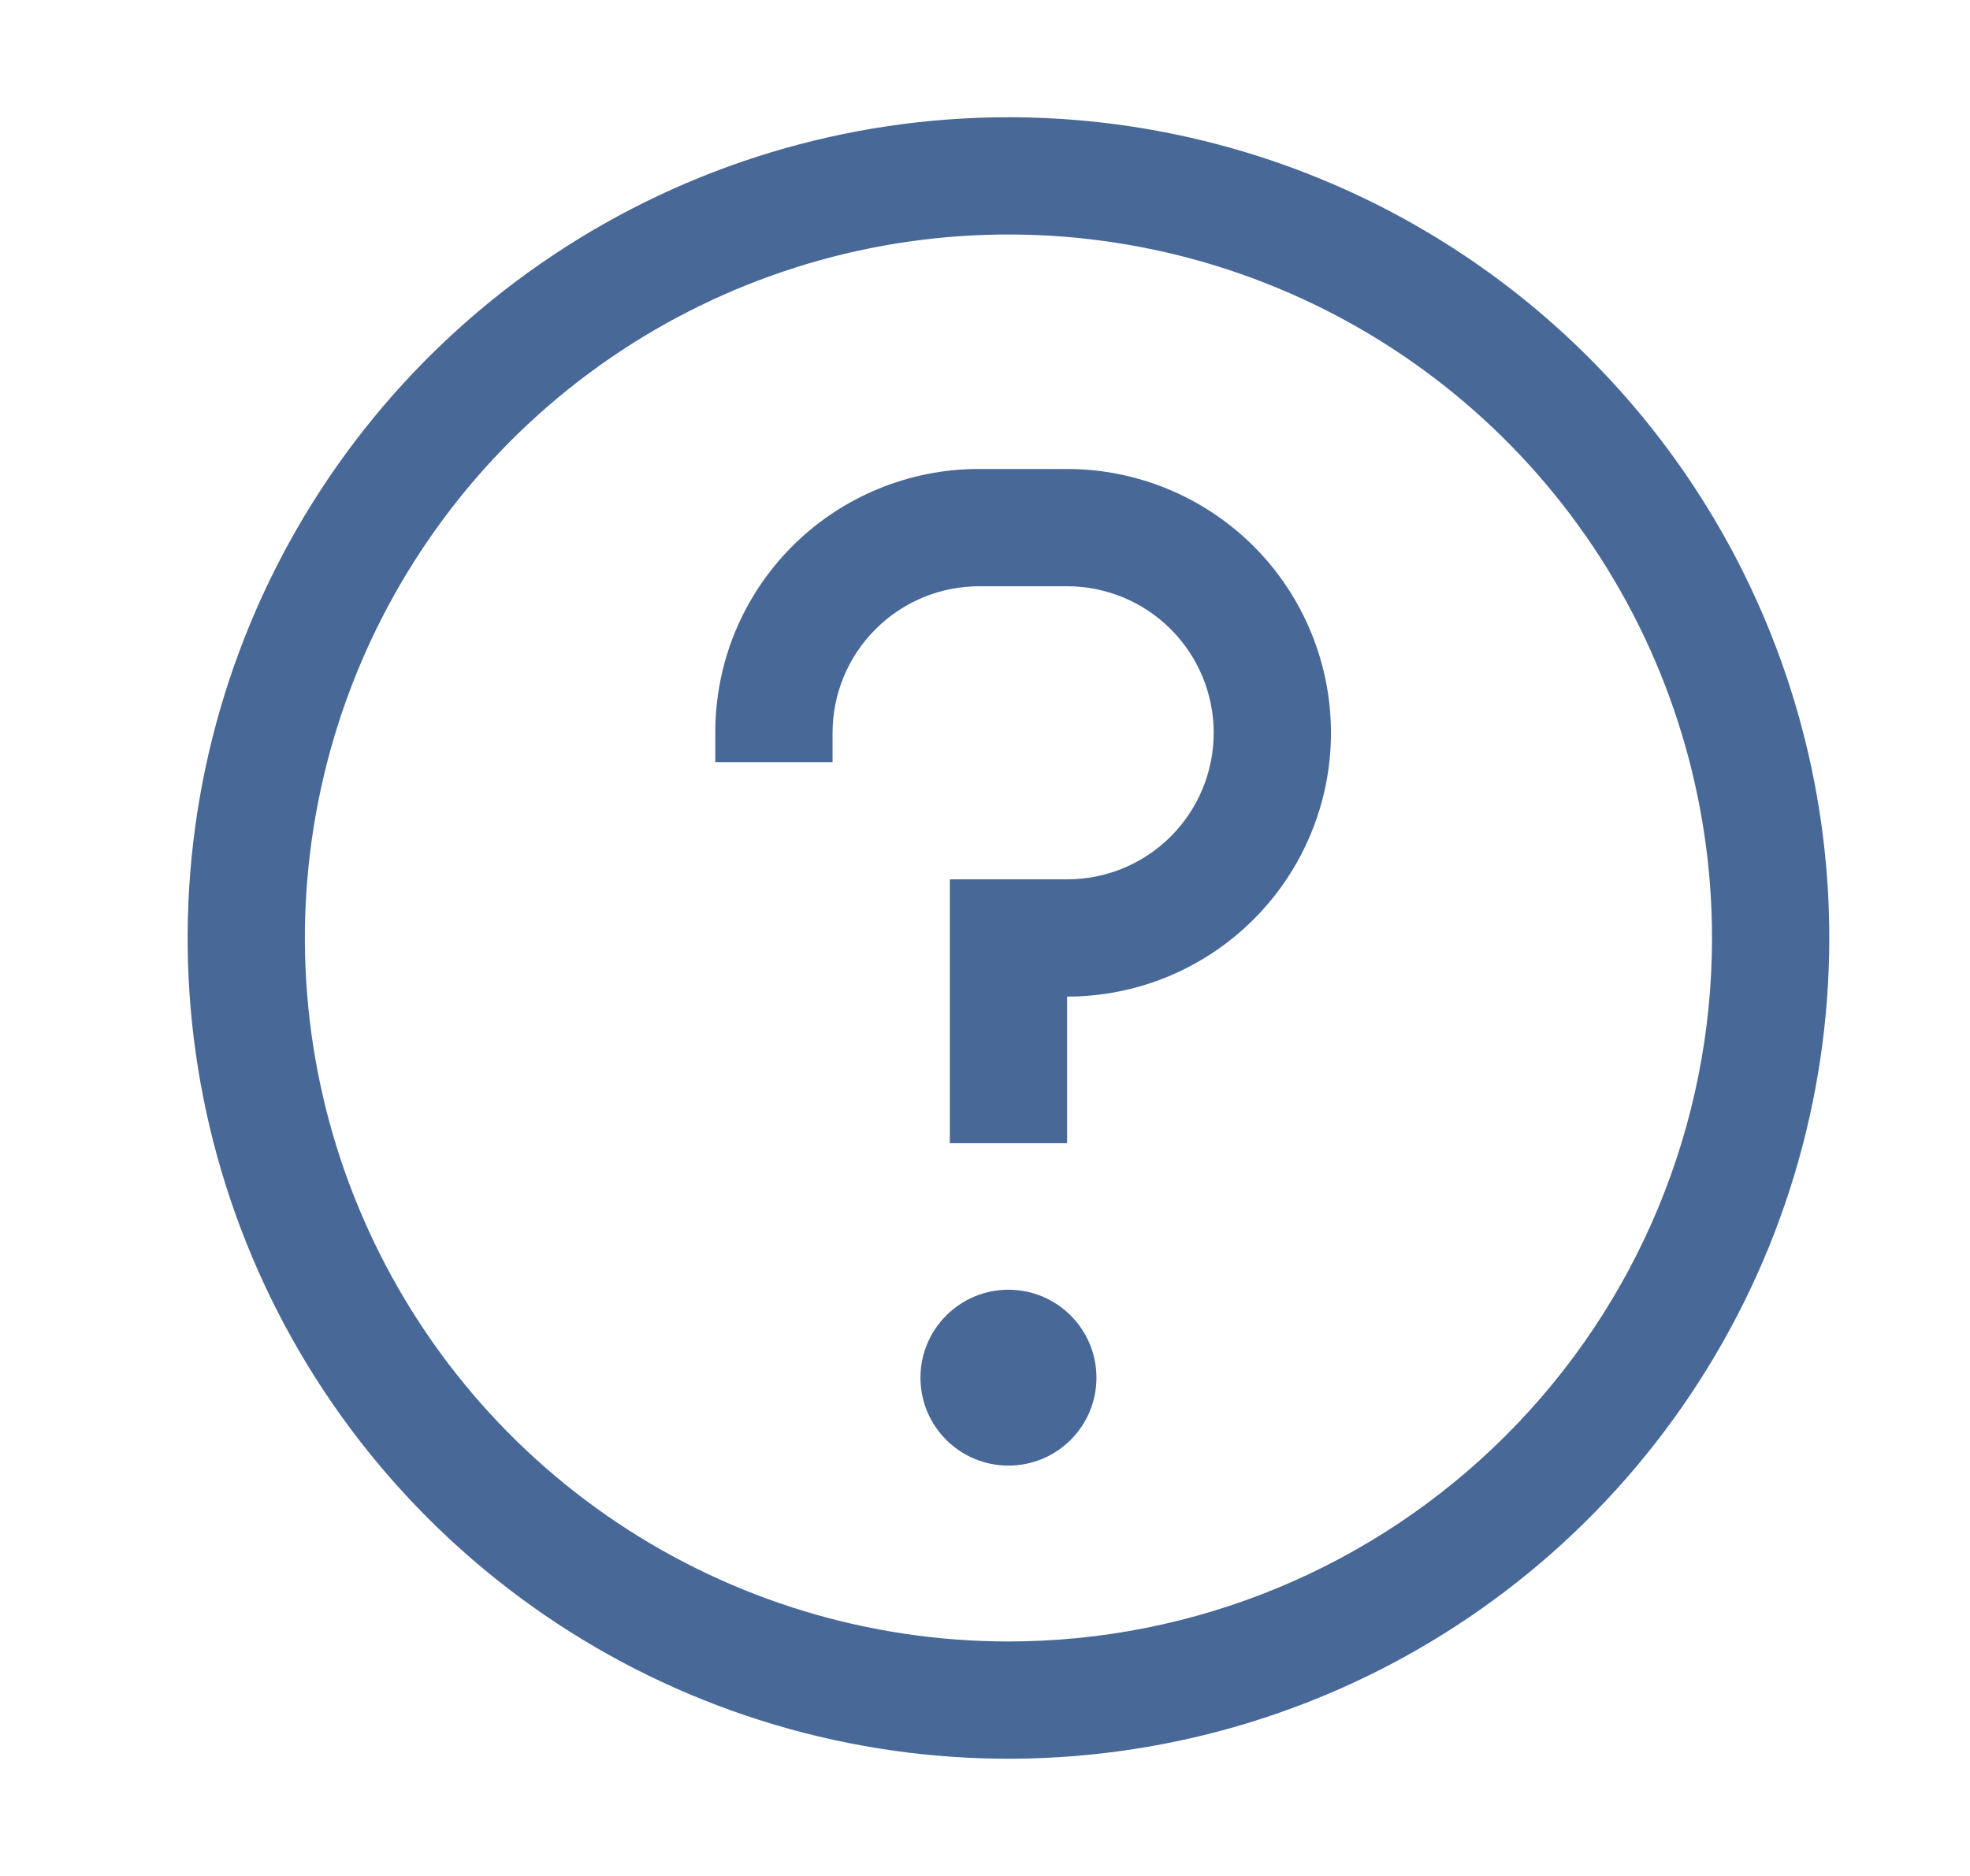 <svg width="21" height="20" viewBox="0 0 21 20" fill="none" xmlns="http://www.w3.org/2000/svg">
<path d="M10.75 1.25C9.019 1.25 7.328 1.763 5.889 2.725C4.45 3.686 3.328 5.053 2.666 6.652C2.004 8.251 1.831 10.01 2.168 11.707C2.506 13.405 3.339 14.964 4.563 16.187C5.787 17.411 7.346 18.244 9.043 18.582C10.74 18.92 12.5 18.746 14.098 18.084C15.697 17.422 17.064 16.3 18.025 14.861C18.987 13.422 19.5 11.731 19.5 10C19.5 7.68 18.578 5.454 16.937 3.813C15.296 2.172 13.071 1.25 10.75 1.25ZM10.75 17.5C9.267 17.5 7.817 17.06 6.583 16.236C5.35 15.412 4.389 14.241 3.821 12.87C3.253 11.5 3.105 9.992 3.394 8.537C3.683 7.082 4.398 5.746 5.447 4.697C6.496 3.648 7.832 2.934 9.287 2.644C10.742 2.355 12.25 2.503 13.62 3.071C14.991 3.639 16.162 4.6 16.986 5.833C17.81 7.067 18.25 8.517 18.25 10C18.25 11.989 17.46 13.897 16.053 15.303C14.647 16.71 12.739 17.5 10.75 17.5Z" fill="#486898"/>
<path d="M10.75 15.625C11.268 15.625 11.688 15.206 11.688 14.688C11.688 14.17 11.268 13.75 10.75 13.75C10.232 13.75 9.812 14.17 9.812 14.688C9.812 15.206 10.232 15.625 10.75 15.625Z" fill="#486898"/>
<path d="M11.375 5H10.438C10.068 4.999 9.702 5.072 9.36 5.213C9.019 5.354 8.708 5.561 8.447 5.822C8.186 6.083 7.978 6.394 7.837 6.735C7.696 7.077 7.624 7.443 7.625 7.813V8.125H8.875V7.813C8.875 7.398 9.04 7.001 9.333 6.708C9.626 6.415 10.023 6.25 10.438 6.25H11.375C11.789 6.25 12.187 6.415 12.48 6.708C12.773 7.001 12.938 7.398 12.938 7.813C12.938 8.227 12.773 8.625 12.48 8.918C12.187 9.211 11.789 9.375 11.375 9.375H10.125V12.188H11.375V10.625C12.121 10.625 12.836 10.329 13.364 9.801C13.891 9.274 14.188 8.559 14.188 7.813C14.188 7.067 13.891 6.351 13.364 5.824C12.836 5.297 12.121 5 11.375 5Z" fill="#486898"/>
</svg>
